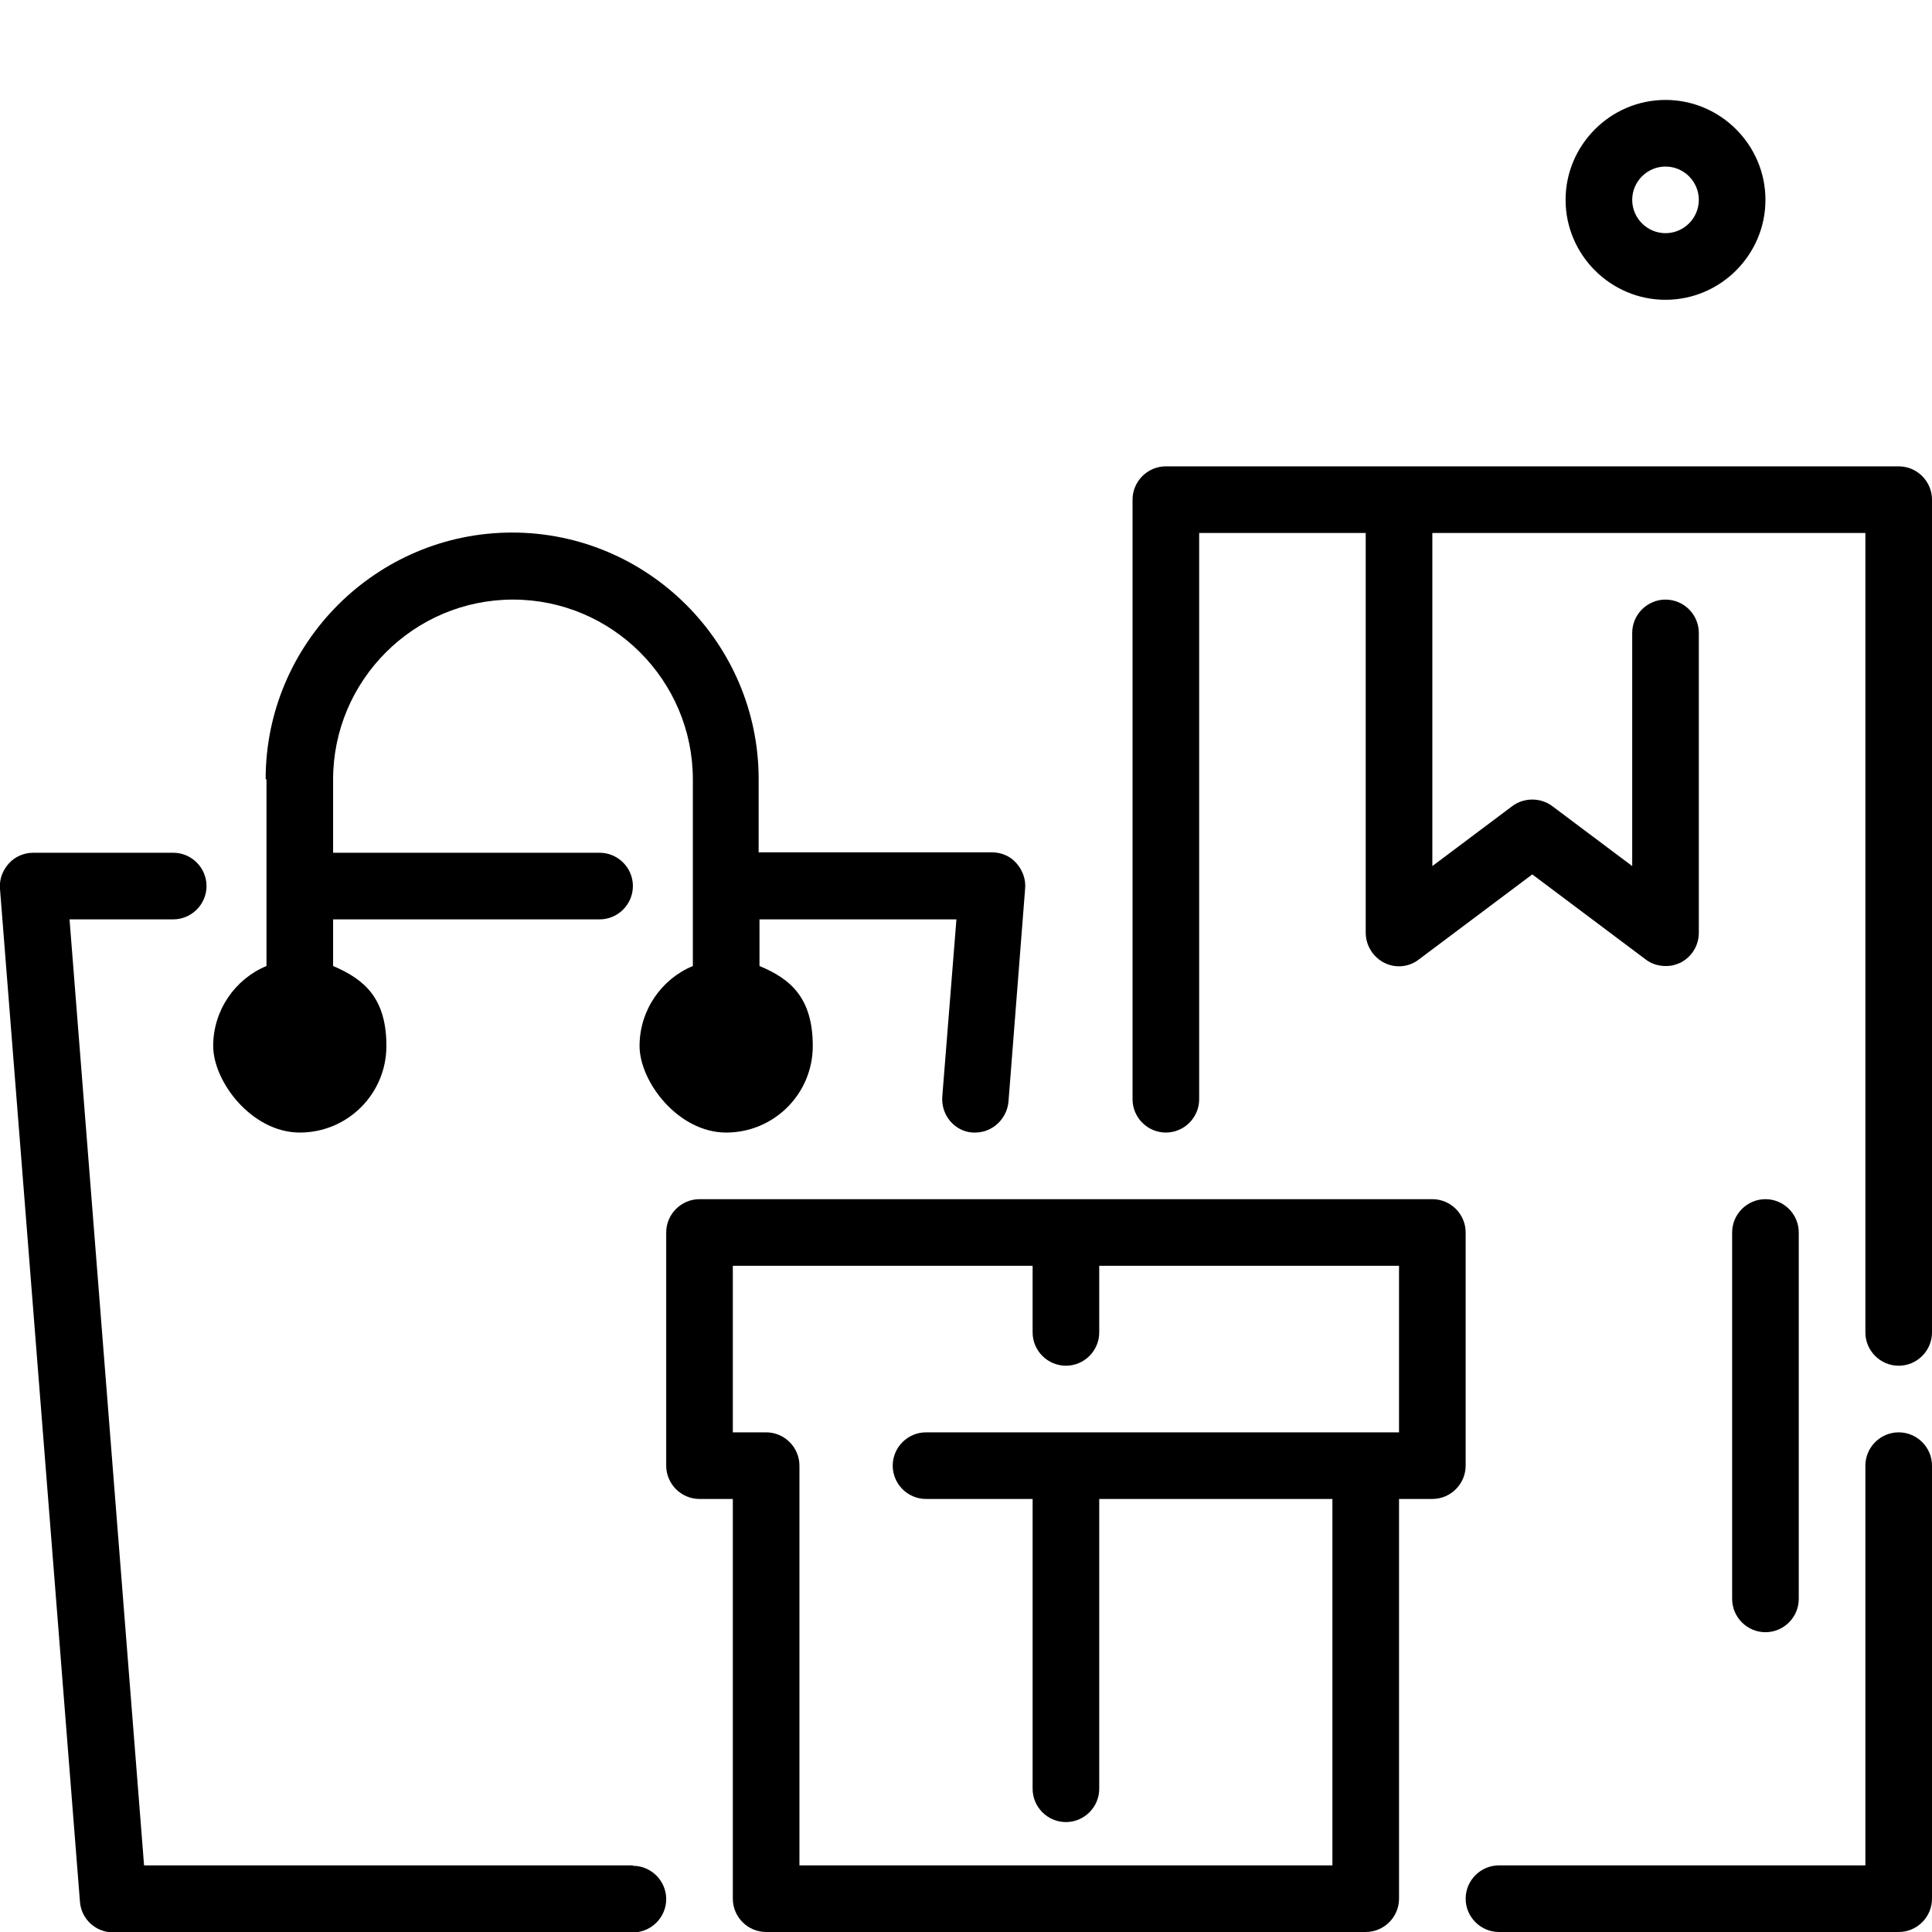 <?xml version="1.0" encoding="UTF-8"?> <svg xmlns="http://www.w3.org/2000/svg" version="1.1" viewBox="0 0 464 464"><g><g id="Livello_1"><path d="M152,448H34.6l-17.9-227.2h24.9c4.4,0,8-3.6,8-8s-3.6-8-8-8H8c-2.2,0-4.4.9-5.9,2.6s-2.3,3.8-2.1,6.1l19.2,243.2c.3,4.2,3.8,7.4,8,7.4h124.8c4.4,0,8-3.6,8-8s-3.6-8-8-8Z"></path><path d="M64,187.2v44.8c-7.5,3.1-12.8,10.6-12.8,19.2s9.3,20.8,20.8,20.8,20.8-9.3,20.8-20.8-5.3-16-12.8-19.2v-11.2h64c4.4,0,8-3.6,8-8s-3.6-8-8-8h-64v-17.6c0-23.8,19.4-43.2,43.2-43.2s43.2,19.4,43.2,43.2v44.8c-7.5,3.1-12.8,10.6-12.8,19.2s9.3,20.8,20.8,20.8,20.8-9.3,20.8-20.8-5.3-16.1-12.8-19.2v-11.2h47.3l-3.4,42.6c-.3,4.4,2.9,8.3,7.3,8.6.2,0,.4,0,.6,0,4.1,0,7.6-3.2,8-7.4l4-51.2c.2-2.2-.6-4.4-2.1-6.1s-3.6-2.6-5.9-2.6h-56v-17.6c0-32.6-26.6-59.2-59.2-59.2s-59.2,26.6-59.2,59.2Z"></path><path d="M352,296c0-4.4-3.6-8-8-8h-176c-4.4,0-8,3.6-8,8v56c0,4.4,3.6,8,8,8h8v96c0,4.4,3.6,8,8,8h144c4.4,0,8-3.6,8-8v-96h8c4.4,0,8-3.6,8-8v-56ZM336,344h-113.6c-4.4,0-8,3.6-8,8s3.6,8,8,8h25.6v69.6c0,4.4,3.6,8,8,8s8-3.6,8-8v-69.6h56v88h-128v-96c0-4.4-3.6-8-8-8h-8v-40h72v16c0,4.4,3.6,8,8,8s8-3.6,8-8v-16h72v40Z"></path><path d="M456,344c-4.4,0-8,3.6-8,8v96h-88c-4.4,0-8,3.6-8,8s3.6,8,8,8h96c4.4,0,8-3.6,8-8v-104c0-4.4-3.6-8-8-8Z"></path><path d="M456,112h-176c-4.4,0-8,3.6-8,8v144c0,4.4,3.6,8,8,8s8-3.6,8-8v-136h40v96c0,3,1.7,5.8,4.4,7.2,2.7,1.4,6,1.1,8.4-.8l27.2-20.4,27.2,20.4c1.4,1.1,3.1,1.6,4.8,1.6s2.4-.3,3.6-.8c2.7-1.4,4.4-4.1,4.4-7.2v-72c0-4.4-3.6-8-8-8s-8,3.6-8,8v56l-19.2-14.4c-2.8-2.1-6.8-2.1-9.6,0l-19.2,14.4v-80h104v192c0,4.4,3.6,8,8,8s8-3.6,8-8V120c0-4.4-3.6-8-8-8Z"></path><path d="M400,72c13.2,0,24-10.8,24-24s-10.8-24-24-24-24,10.8-24,24,10.8,24,24,24ZM400,40c4.4,0,8,3.6,8,8s-3.6,8-8,8-8-3.6-8-8,3.6-8,8-8Z"></path><path d="M432,384v-88c0-4.4-3.6-8-8-8s-8,3.6-8,8v88c0,4.4,3.6,8,8,8s8-3.6,8-8Z"></path></g></g></svg> 
